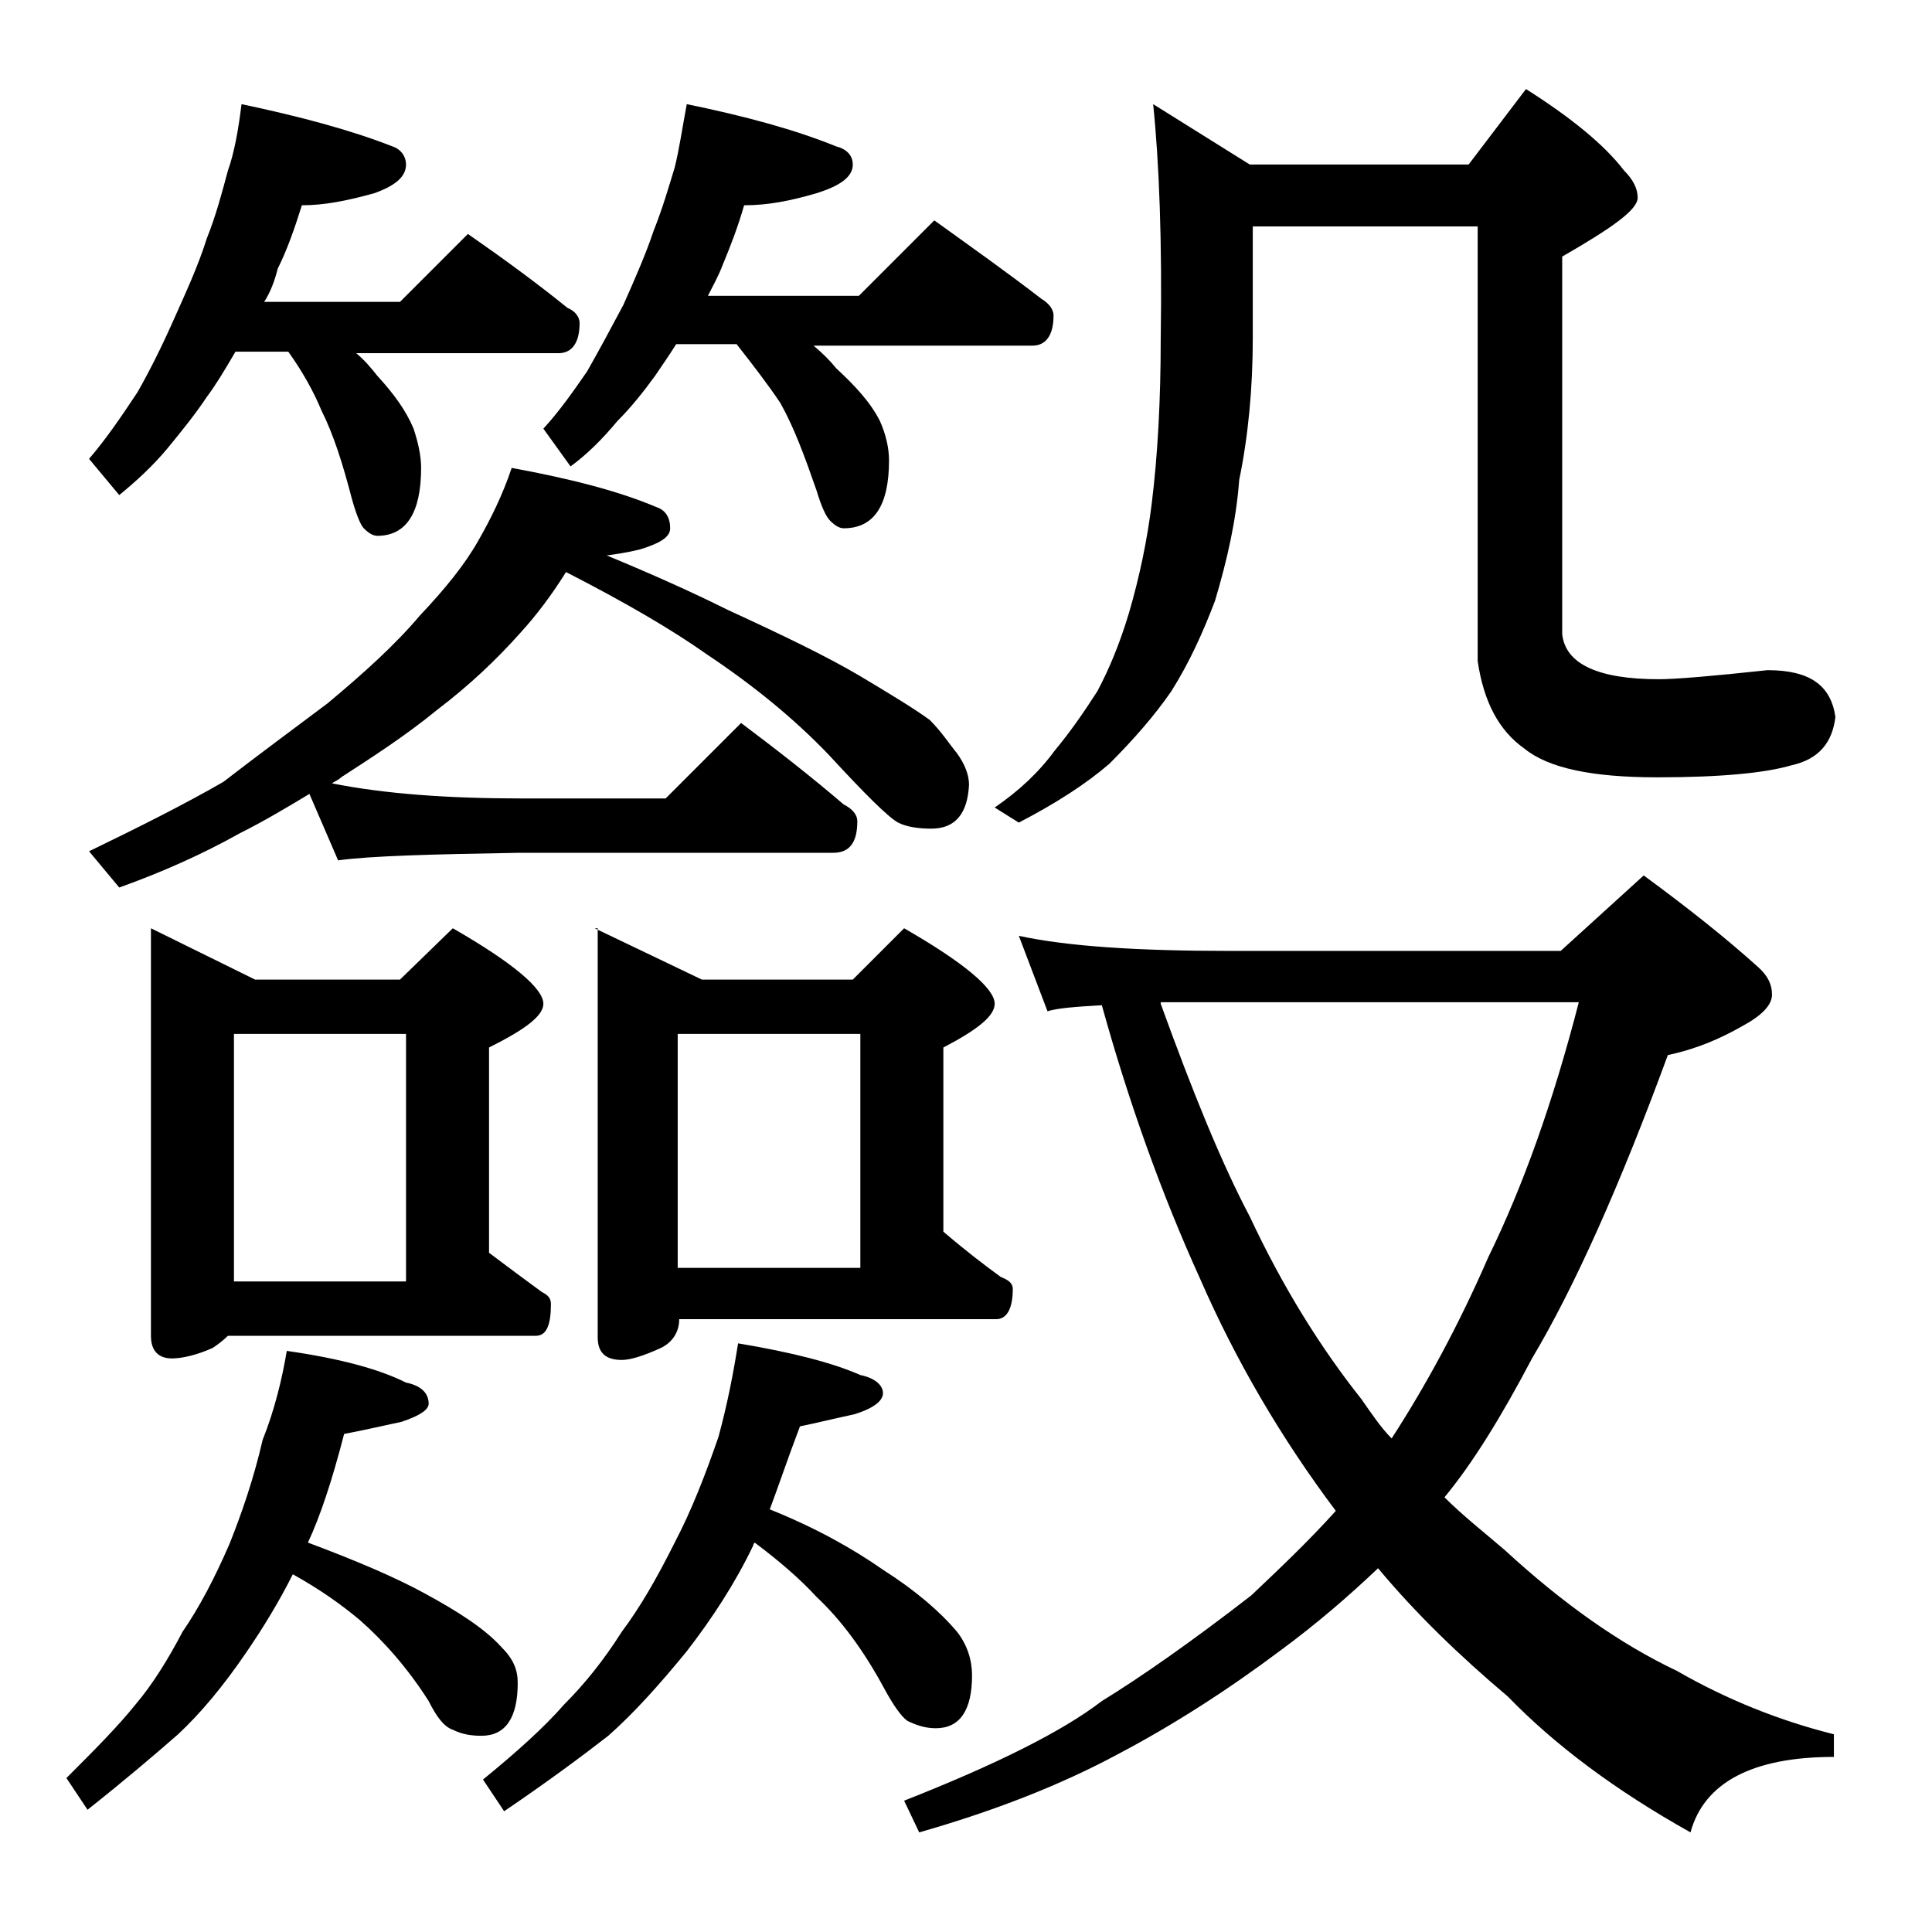 <?xml version="1.0" encoding="utf-8"?>
<!-- Generator: Adobe Illustrator 18.0.0, SVG Export Plug-In . SVG Version: 6.00 Build 0)  -->
<!DOCTYPE svg PUBLIC "-//W3C//DTD SVG 1.1//EN" "http://www.w3.org/Graphics/SVG/1.1/DTD/svg11.dtd">
<svg version="1.1" id="Layer_1" xmlns="http://www.w3.org/2000/svg" xmlns:xlink="http://www.w3.org/1999/xlink" x="0px" y="0px"
	 viewBox="0 0 128 128" enable-background="new 0 0 128 128" xml:space="preserve">
<path d="M19,89.5c3.5,0.5,6.1,1.2,7.9,2.1c1,0.2,1.5,0.7,1.5,1.4c0,0.4-0.6,0.8-1.8,1.2c-1.4,0.3-2.7,0.6-3.8,0.8
	c-0.8,3.1-1.6,5.5-2.4,7.2c3.2,1.2,5.8,2.3,7.8,3.4c2.2,1.2,3.9,2.3,5,3.5c0.8,0.8,1.1,1.5,1.1,2.4c0,2.3-0.8,3.5-2.4,3.5
	c-0.7,0-1.3-0.1-1.9-0.4c-0.6-0.2-1.1-0.9-1.6-1.9c-1.4-2.2-3-4-4.6-5.4c-1.2-1-2.6-2-4.4-3c-0.9,1.8-2,3.6-3.1,5.2
	c-1.5,2.2-3,4-4.5,5.4c-1.6,1.4-3.6,3.1-6,5l-1.4-2.1c1.8-1.8,3.4-3.4,4.6-4.9c1.1-1.3,2.1-2.9,3.1-4.8c1.1-1.6,2.1-3.5,3.1-5.8
	c0.8-2,1.6-4.3,2.2-6.9C18.2,93.4,18.7,91.3,19,89.5z M16,6.9c3.8,0.8,7.2,1.7,10,2.8c0.6,0.2,0.9,0.7,0.9,1.2
	c0,0.8-0.7,1.4-2.1,1.9c-1.8,0.5-3.3,0.8-4.8,0.8c-0.5,1.6-1,3-1.6,4.2c-0.2,0.8-0.5,1.6-0.9,2.2h9l4.5-4.5c2.3,1.6,4.5,3.2,6.6,4.9
	c0.5,0.2,0.8,0.6,0.8,1c0,1.3-0.5,2-1.4,2H23.6c0.6,0.5,1,1,1.4,1.5c1.1,1.2,1.9,2.3,2.4,3.5c0.3,0.9,0.5,1.8,0.5,2.6
	c0,3-1,4.5-2.9,4.5c-0.3,0-0.6-0.2-0.9-0.5c-0.2-0.2-0.5-0.9-0.8-2c-0.6-2.3-1.2-4.2-2-5.8c-0.5-1.2-1.2-2.5-2.2-3.9h-3.5
	c-0.7,1.2-1.3,2.2-1.9,3c-0.8,1.2-1.7,2.3-2.6,3.4c-1,1.2-2.1,2.2-3.2,3.1l-2-2.4c1.2-1.4,2.2-2.9,3.2-4.4c0.8-1.4,1.6-3,2.4-4.8
	c0.8-1.8,1.6-3.5,2.2-5.4c0.6-1.5,1-3,1.4-4.5C15.5,10.2,15.8,8.6,16,6.9z M33.9,31c3.8,0.7,7,1.5,9.6,2.6c0.6,0.2,0.9,0.7,0.9,1.4
	c0,0.6-0.7,1-2,1.4c-0.8,0.2-1.5,0.3-2.2,0.4c2.9,1.2,5.6,2.4,8,3.6c3.7,1.7,6.6,3.1,8.8,4.4c2,1.2,3.5,2.1,4.6,2.9
	c0.8,0.8,1.3,1.6,1.8,2.2c0.5,0.7,0.8,1.4,0.8,2.1c-0.1,1.9-0.9,2.9-2.5,2.9c-0.8,0-1.6-0.1-2.2-0.4c-0.7-0.4-2.2-1.9-4.6-4.5
	c-2.3-2.4-5-4.6-8-6.6c-2.4-1.7-5.5-3.5-9.4-5.5c-1,1.6-2,2.9-3,4c-1.6,1.8-3.4,3.5-5.5,5.1c-2.2,1.8-4.4,3.2-6.4,4.5
	c-0.2,0.2-0.5,0.3-0.6,0.4c3.5,0.7,7.7,1,12.6,1h9.5l5-5c2.4,1.8,4.7,3.6,6.8,5.4c0.6,0.3,0.9,0.7,0.9,1.1c0,1.4-0.5,2.1-1.6,2.1
	H34.4c-5.8,0.1-9.8,0.2-12,0.5l-1.9-4.4c-1.5,0.9-3,1.8-4.6,2.6c-2.5,1.4-5.2,2.6-8,3.6l-2-2.4c3.3-1.6,6.3-3.1,8.9-4.6
	c2.2-1.7,4.5-3.4,6.9-5.2c2.4-2,4.5-3.9,6.1-5.8c1.7-1.8,3-3.4,3.9-5C32.5,34.4,33.3,32.8,33.9,31z M10,61.5l6.9,3.4h9.6l3.5-3.4
	c4,2.3,6,4,6,5c0,0.8-1.2,1.7-3.6,2.9V83c1.2,0.9,2.4,1.8,3.5,2.6c0.4,0.2,0.6,0.4,0.6,0.8c0,1.4-0.3,2.1-1,2.1H15.1
	c-0.3,0.3-0.7,0.6-1,0.8C13,89.8,12,90,11.4,90c-0.9,0-1.4-0.5-1.4-1.5V61.5z M15.5,84.9h11.4V68.5H15.5V84.9z M48.9,89
	c3.6,0.6,6.3,1.3,8.1,2.1c1,0.2,1.5,0.7,1.5,1.2c0,0.5-0.6,1-1.9,1.4c-1.4,0.3-2.6,0.6-3.6,0.8c-0.8,2.1-1.4,3.9-2,5.5
	c3,1.2,5.5,2.6,7.5,4c2.2,1.4,3.8,2.8,4.9,4.1c0.7,0.9,1,1.9,1,2.9c0,2.3-0.8,3.5-2.4,3.5c-0.7,0-1.3-0.2-1.9-0.5
	c-0.4-0.3-0.9-1-1.5-2.1c-1.4-2.6-2.9-4.6-4.5-6.1c-1.1-1.2-2.5-2.4-4.1-3.6c-0.1,0.1-0.1,0.2-0.1,0.2c-1.2,2.5-2.7,4.8-4.4,7
	c-1.8,2.2-3.5,4.1-5.2,5.6c-1.8,1.4-4.1,3.1-6.9,5l-1.4-2.1c2.2-1.8,4-3.4,5.4-5c1.3-1.3,2.6-2.9,3.8-4.8c1.2-1.6,2.3-3.5,3.5-5.9
	c1.1-2.1,2-4.4,2.9-7C48.2,93,48.6,90.9,48.9,89z M45.5,6.9c3.9,0.8,7.2,1.7,9.9,2.8c0.8,0.2,1.1,0.7,1.1,1.2c0,0.8-0.8,1.4-2.4,1.9
	c-1.7,0.5-3.2,0.8-4.8,0.8c-0.4,1.4-0.9,2.7-1.4,3.9c-0.3,0.8-0.7,1.5-1,2.1h10l5-5c2.5,1.8,4.9,3.5,7.1,5.2
	c0.5,0.3,0.8,0.7,0.8,1.1c0,1.3-0.5,2-1.4,2H53.9c0.6,0.5,1.1,1,1.5,1.5c1.3,1.2,2.3,2.3,2.9,3.5c0.4,0.9,0.6,1.8,0.6,2.6
	c0,3-1,4.5-3,4.5c-0.3,0-0.6-0.2-0.9-0.5c-0.3-0.3-0.6-1-0.9-2c-0.8-2.3-1.5-4.2-2.4-5.8c-0.8-1.2-1.8-2.5-2.9-3.9h-4
	c-0.5,0.8-1,1.5-1.4,2.1c-0.8,1.1-1.6,2.1-2.5,3c-1,1.2-2,2.2-3.1,3L36,28.4c1.1-1.2,2-2.5,2.9-3.8c0.8-1.4,1.6-2.9,2.4-4.4
	c0.8-1.8,1.5-3.4,2-4.9c0.6-1.5,1-2.9,1.4-4.2C45,9.9,45.2,8.5,45.5,6.9z M39.4,61.5l7.1,3.4h10l3.4-3.4c4,2.3,6,4,6,5
	c0,0.8-1.1,1.7-3.4,2.9v12.2c1.4,1.2,2.7,2.2,3.8,3c0.5,0.2,0.8,0.4,0.8,0.8c0,1.3-0.4,2-1.1,2h-21c0,0.8-0.4,1.5-1.2,1.9
	c-1.1,0.5-2,0.8-2.6,0.8c-1.1,0-1.6-0.5-1.6-1.5V61.5z M44.9,84H57V68.5H44.9V84z M67.5,62c3.2,0.7,7.9,1,13.9,1h22l5.5-5
	c3,2.2,5.5,4.2,7.5,6c0.7,0.6,1,1.2,1,1.9c0,0.7-0.7,1.4-2,2.1c-1.4,0.8-3,1.5-4.9,1.9c-3.2,8.7-6.2,15.4-9,20.1
	c-2,3.8-3.9,6.9-5.8,9.2c1.2,1.2,2.6,2.3,4,3.5c3.8,3.5,7.6,6.2,11.4,8c3.3,1.9,6.8,3.3,10.4,4.2v1.5c-5.4,0-8.6,1.7-9.5,5
	c-5-2.8-9-5.8-12.1-9c-3.2-2.7-6.1-5.5-8.6-8.5c-2,1.9-4.1,3.7-6.4,5.4c-3.6,2.7-7.2,5-10.8,6.9c-3.9,2.1-8.3,3.8-13.2,5.2l-1-2.1
	c6.1-2.4,10.5-4.6,13.1-6.6c2.6-1.6,5.9-3.9,9.9-7c1.9-1.8,3.8-3.6,5.6-5.6c-3.6-4.8-6.6-9.9-9-15.4C77,79.2,74.8,73.1,73,66.6
	c-1.8,0.1-3,0.2-3.6,0.4L67.5,62z M76.4,6.9l6.4,4h14.5l3.8-5c3,1.9,5.2,3.7,6.5,5.4c0.6,0.6,0.9,1.2,0.9,1.8c0,0.8-1.7,2-5,3.9V42
	c0.2,2,2.4,3,6.4,3c1.1,0,3.5-0.2,7.2-0.6c2.8,0,4.2,1,4.5,3.1c-0.2,1.7-1.1,2.8-2.9,3.2c-1.7,0.5-4.6,0.8-8.9,0.8s-7.2-0.6-8.8-1.9
	c-1.7-1.2-2.7-3.1-3.1-5.8V15H83v7.4c0,3.3-0.3,6.5-0.9,9.4c-0.2,2.7-0.8,5.3-1.6,8c-0.8,2.1-1.7,4.1-2.9,6
	c-1.1,1.6-2.5,3.2-4.1,4.8c-1.5,1.3-3.5,2.6-6,3.9l-1.6-1c1.6-1.1,2.9-2.3,4-3.8c1-1.2,1.9-2.5,2.8-3.9c0.8-1.5,1.5-3.2,2.1-5.2
	c0.7-2.4,1.2-4.8,1.5-7.2c0.4-3.2,0.6-6.9,0.6-10.9C77,16,76.8,10.8,76.4,6.9z M76.9,66.5c2.1,5.8,4,10.5,5.9,14.1
	c2.2,4.7,4.7,8.7,7.4,12.1c0.7,1,1.3,1.9,2,2.6c2.2-3.4,4.4-7.4,6.4-12c2.3-4.7,4.3-10.3,6-16.9H76.9z"/>
</svg>
